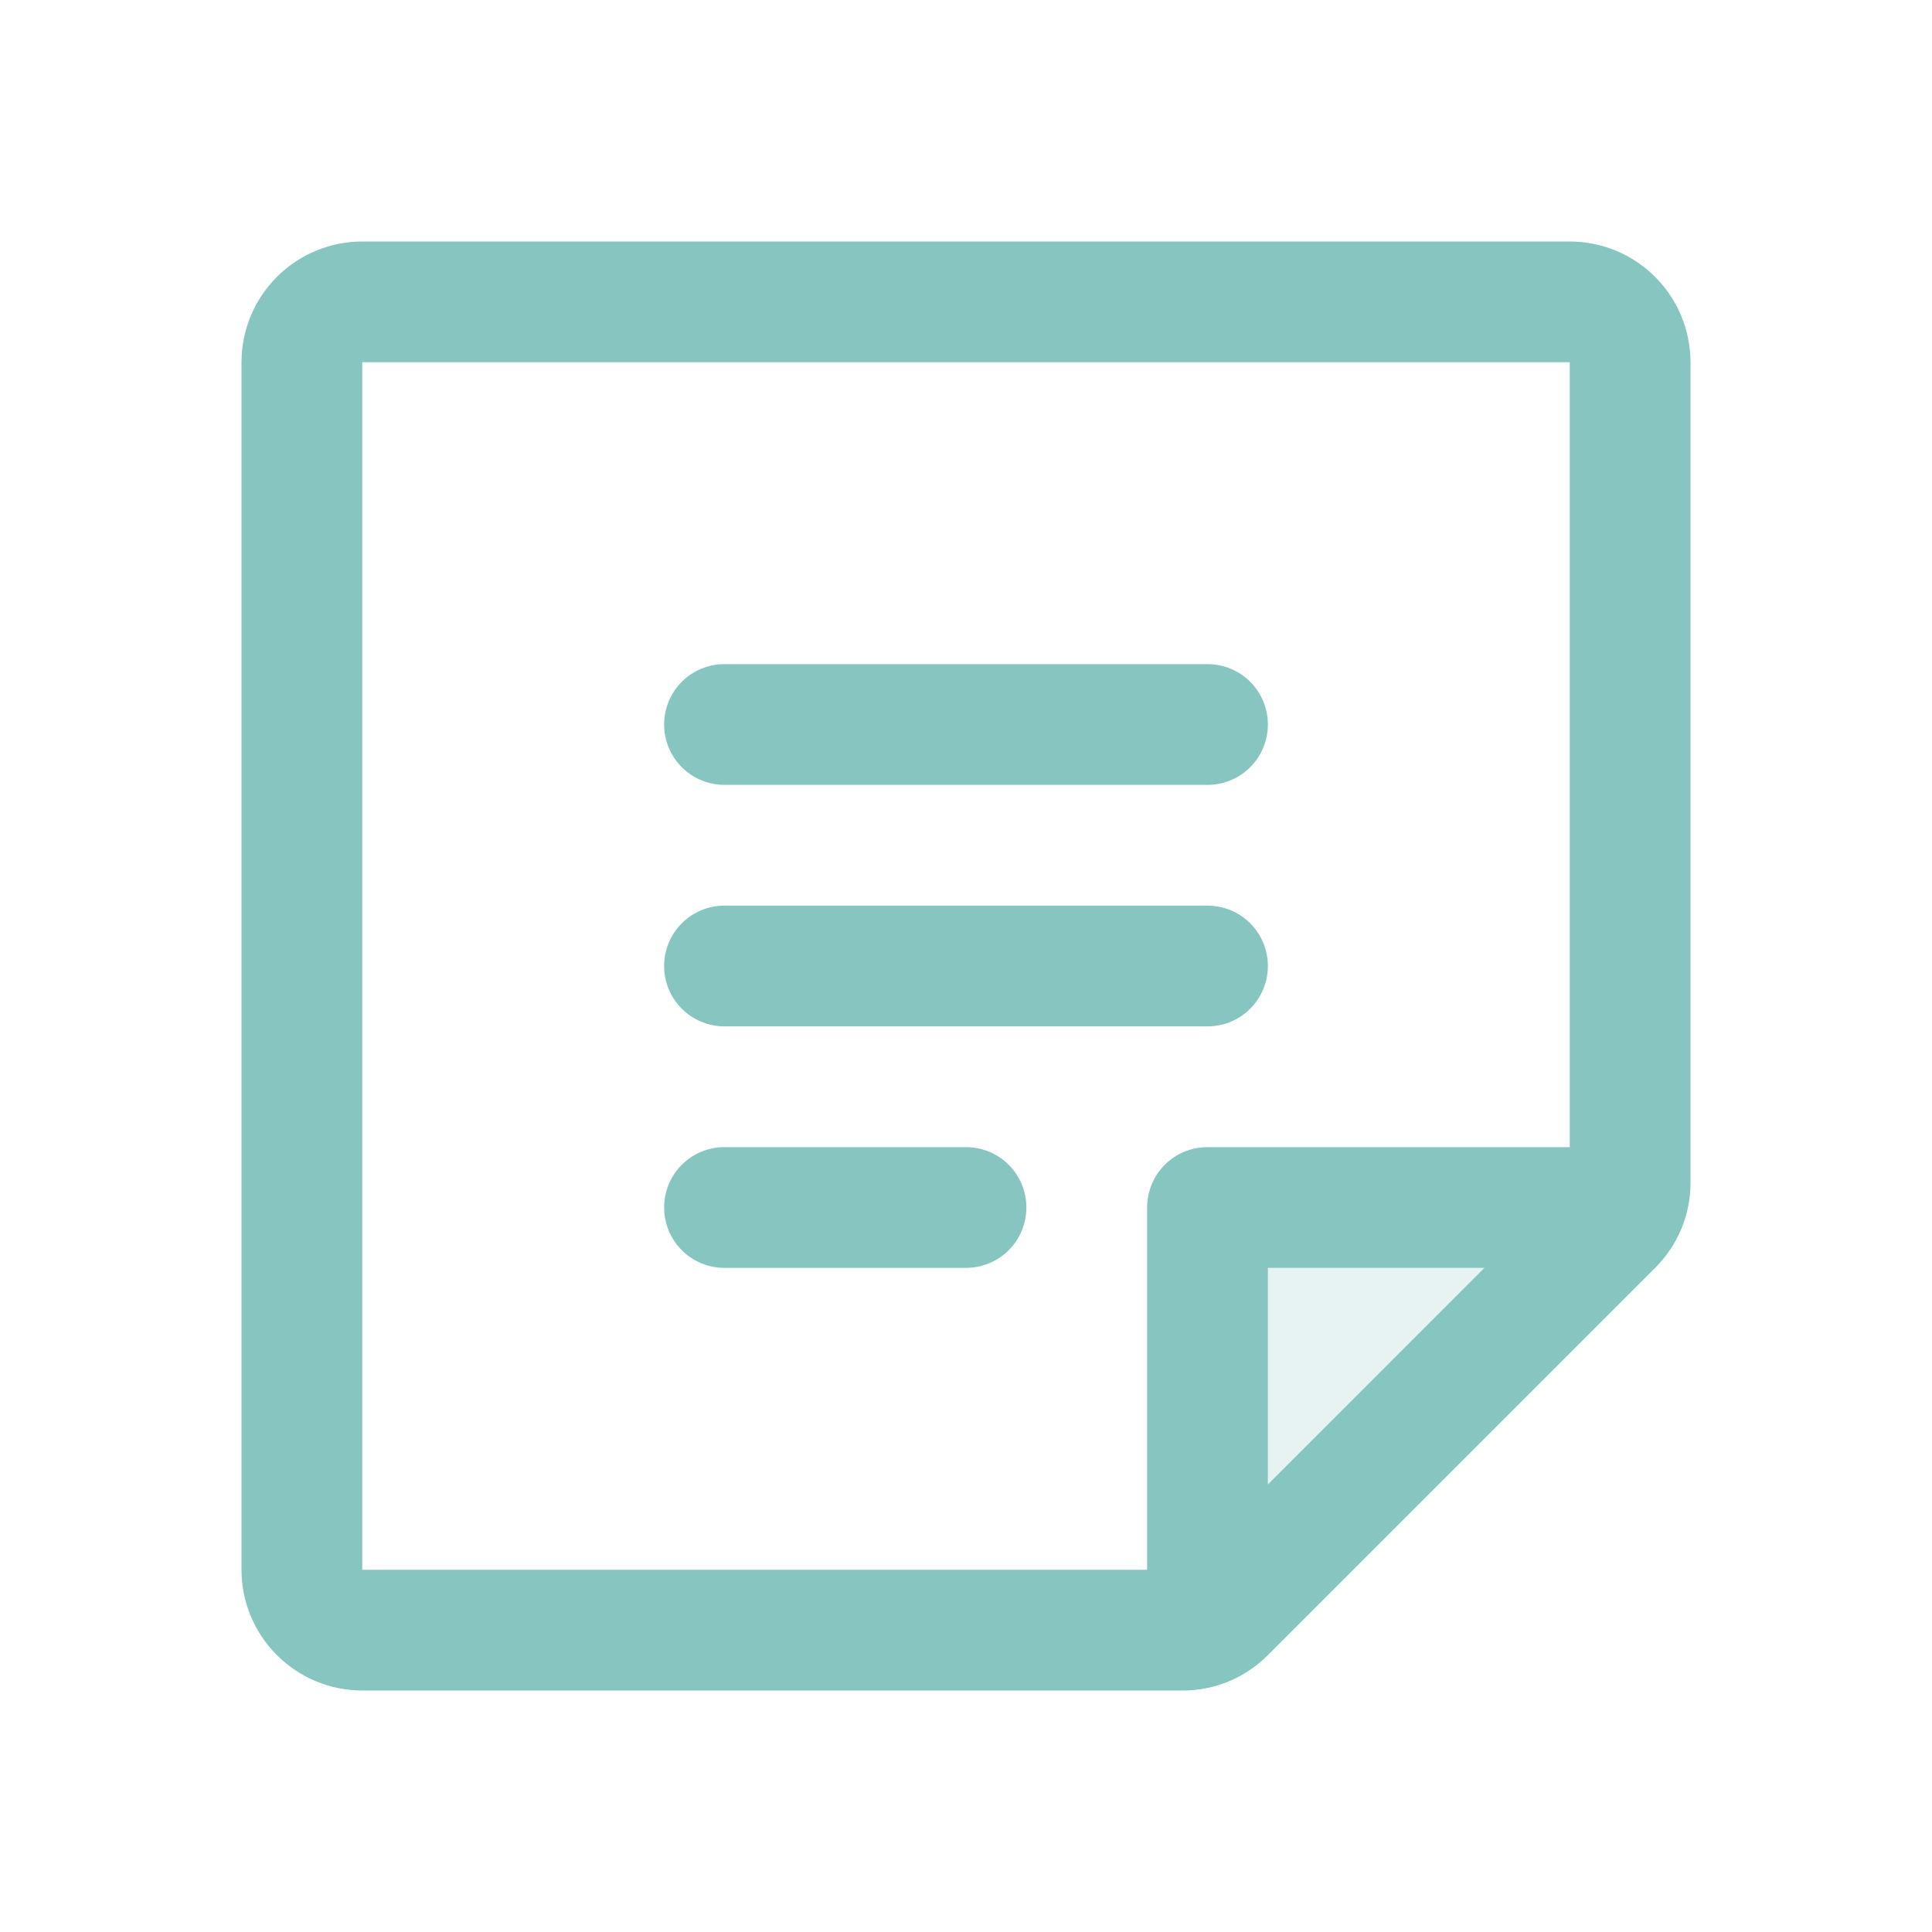 <svg width="28" height="28" viewBox="0 0 28 28" fill="none" xmlns="http://www.w3.org/2000/svg">
<path opacity="0.2" d="M23.625 17.5L17.5 23.625V17.5H23.625Z" fill="#87C6C0"/>
<path d="M9.625 10.5C9.625 10.268 9.717 10.045 9.881 9.881C10.045 9.717 10.268 9.625 10.5 9.625H17.5C17.732 9.625 17.955 9.717 18.119 9.881C18.283 10.045 18.375 10.268 18.375 10.5C18.375 10.732 18.283 10.955 18.119 11.119C17.955 11.283 17.732 11.375 17.5 11.375H10.5C10.268 11.375 10.045 11.283 9.881 11.119C9.717 10.955 9.625 10.732 9.625 10.5ZM10.5 14.875H17.5C17.732 14.875 17.955 14.783 18.119 14.619C18.283 14.455 18.375 14.232 18.375 14C18.375 13.768 18.283 13.545 18.119 13.381C17.955 13.217 17.732 13.125 17.5 13.125H10.5C10.268 13.125 10.045 13.217 9.881 13.381C9.717 13.545 9.625 13.768 9.625 14C9.625 14.232 9.717 14.455 9.881 14.619C10.045 14.783 10.268 14.875 10.5 14.875ZM14 16.625H10.5C10.268 16.625 10.045 16.717 9.881 16.881C9.717 17.045 9.625 17.268 9.625 17.5C9.625 17.732 9.717 17.955 9.881 18.119C10.045 18.283 10.268 18.375 10.5 18.375H14C14.232 18.375 14.455 18.283 14.619 18.119C14.783 17.955 14.875 17.732 14.875 17.5C14.875 17.268 14.783 17.045 14.619 16.881C14.455 16.717 14.232 16.625 14 16.625ZM24.5 5.25V17.138C24.501 17.368 24.456 17.596 24.368 17.808C24.28 18.02 24.15 18.213 23.987 18.375L18.375 23.987C18.213 24.15 18.02 24.28 17.808 24.368C17.596 24.456 17.368 24.501 17.138 24.5H5.25C4.786 24.5 4.341 24.316 4.013 23.987C3.684 23.659 3.5 23.214 3.5 22.75V5.25C3.5 4.786 3.684 4.341 4.013 4.013C4.341 3.684 4.786 3.5 5.25 3.5H22.75C23.214 3.5 23.659 3.684 23.987 4.013C24.316 4.341 24.5 4.786 24.5 5.25ZM5.25 22.75H16.625V17.5C16.625 17.268 16.717 17.045 16.881 16.881C17.045 16.717 17.268 16.625 17.5 16.625H22.75V5.25H5.25V22.75ZM18.375 18.375V21.514L21.513 18.375H18.375Z" fill="#87C6C0"/>
</svg>
